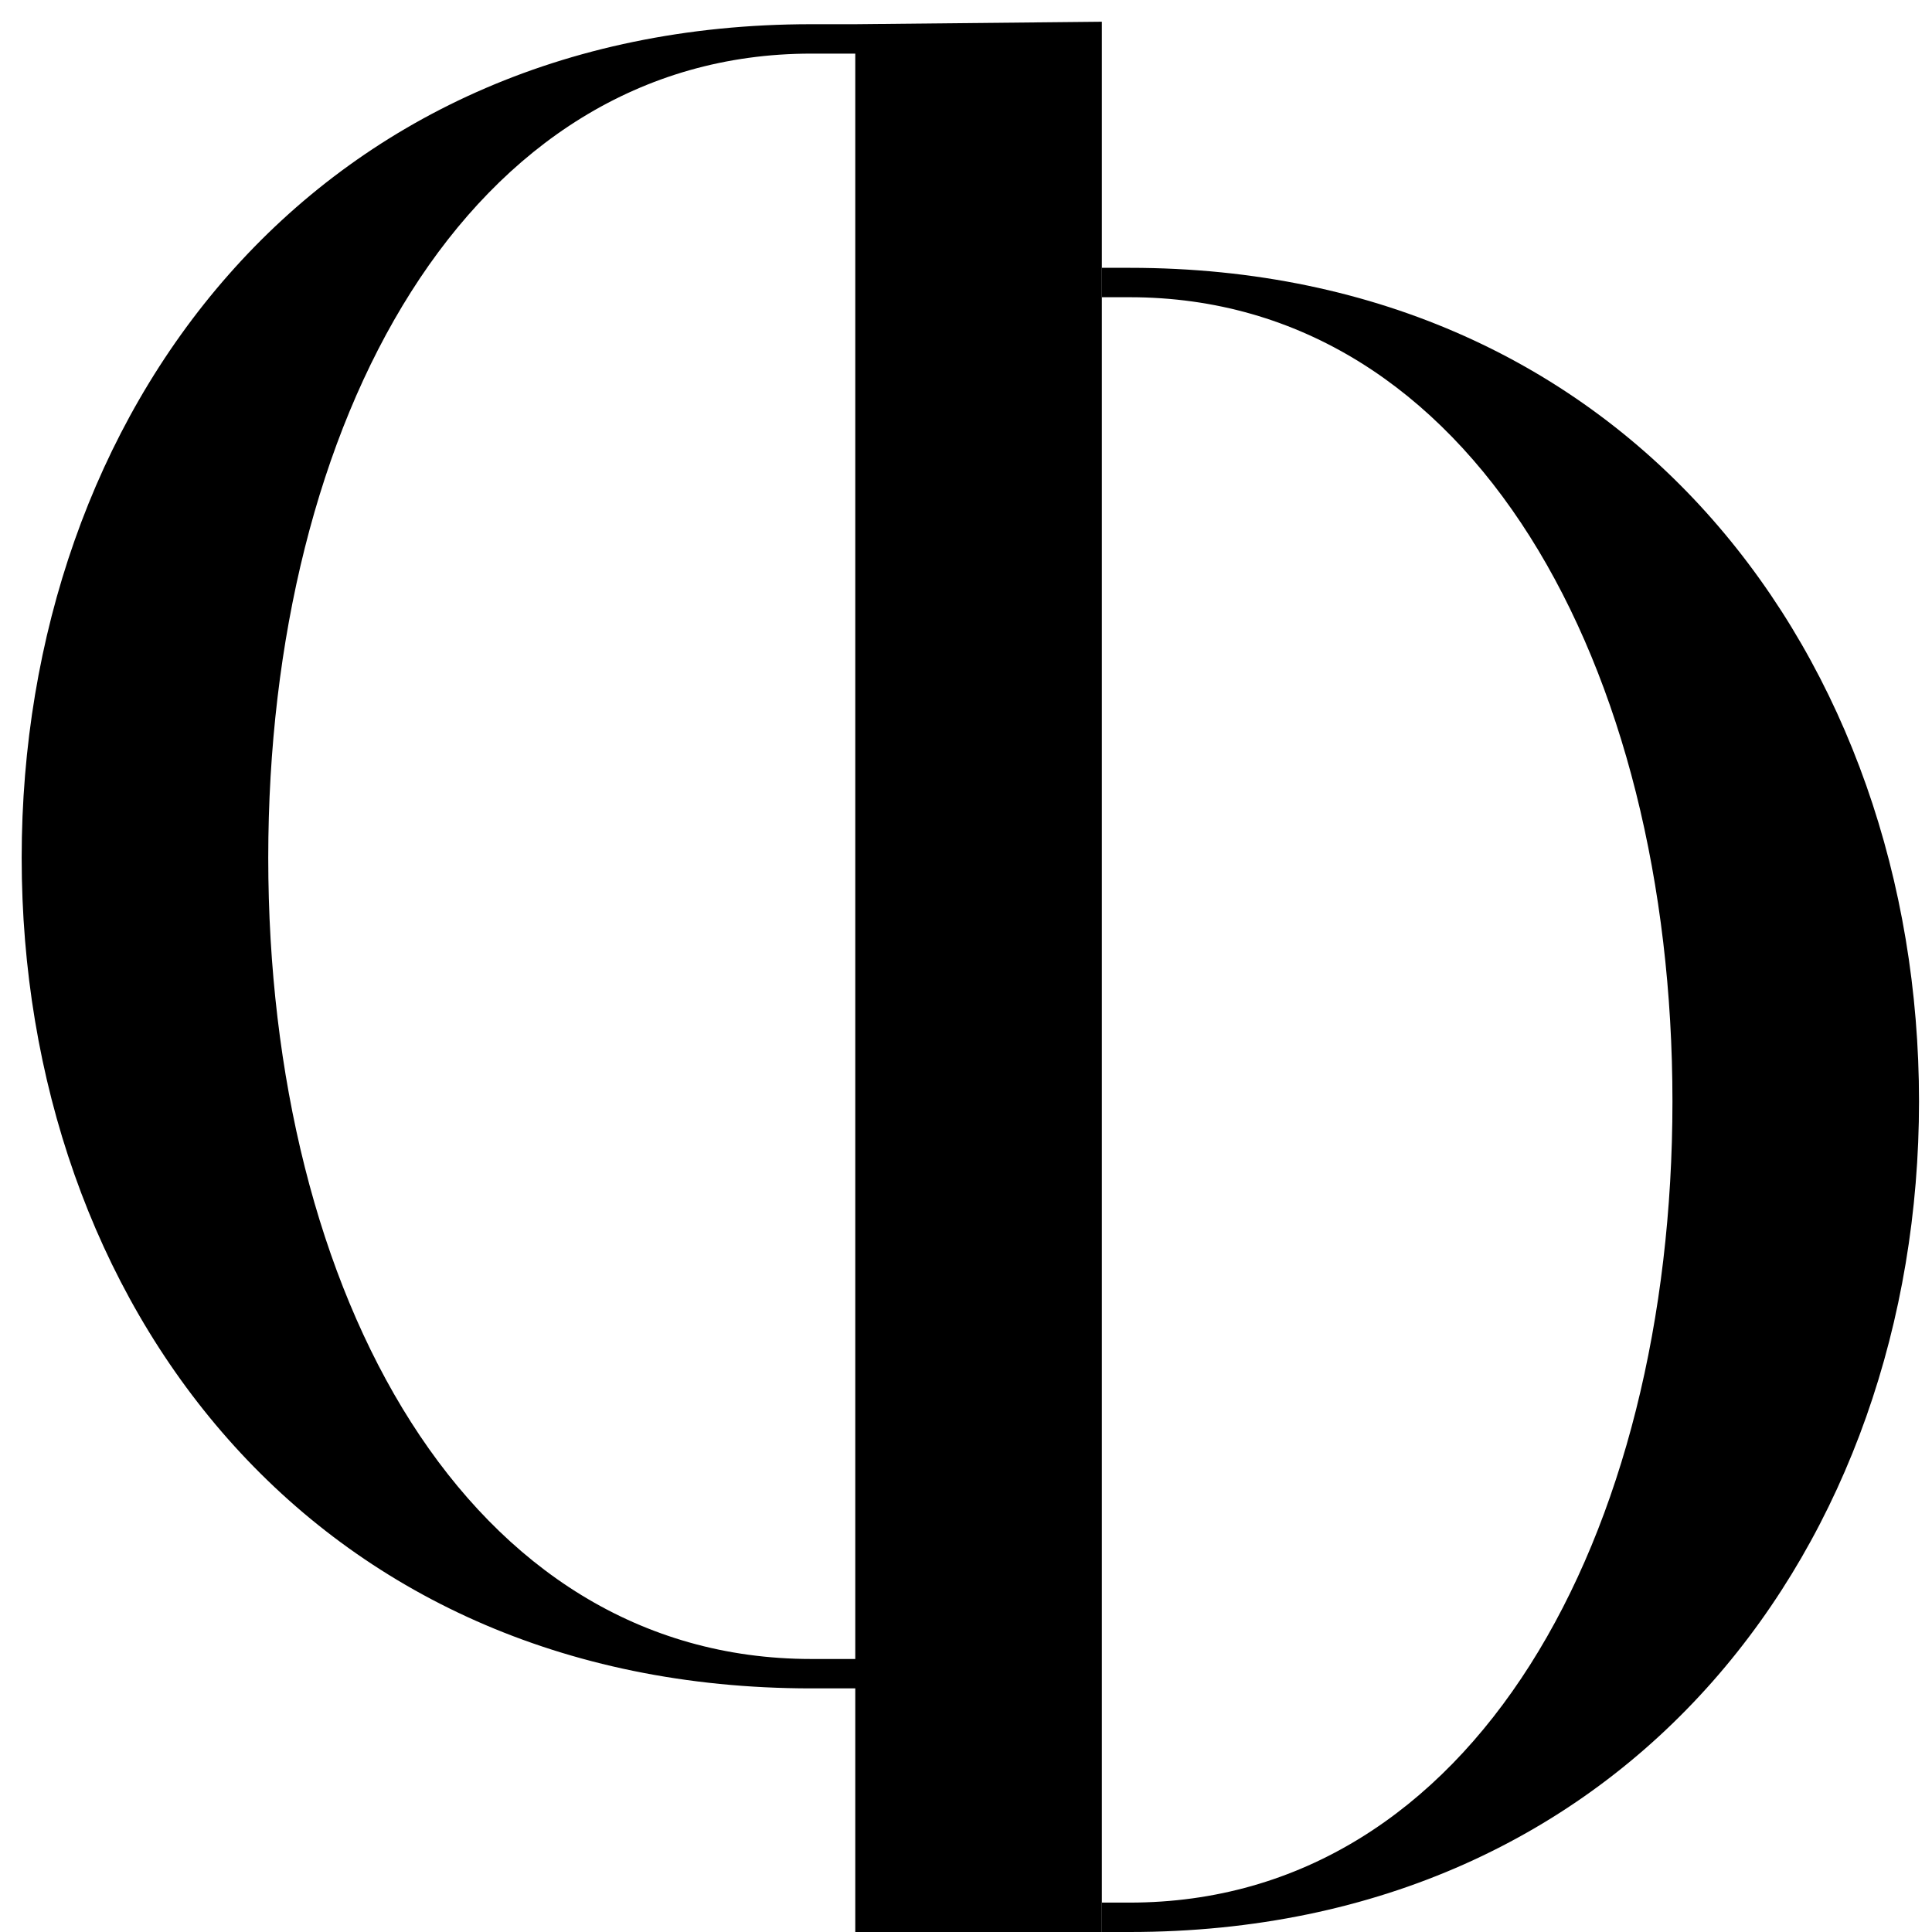 <?xml version="1.0" encoding="UTF-8"?> <svg xmlns="http://www.w3.org/2000/svg" xmlns:xlink="http://www.w3.org/1999/xlink" version="1.1" width="32" height="32"><svg xmlns="http://www.w3.org/2000/svg" width="32" height="32" viewBox="0 0 32 32" fill="none"><g clip-path="url(#clip0_1202_6)"><path d="M13.438 27.478C7.75 27.478 4.443 21.439 4.443 14.208C4.443 6.976 7.75 0.888 13.438 0.888H14.166V27.478H13.438ZM31.124 19.609C31.354 18.982 31.541 18.34 31.683 17.688L31.124 19.609ZM13.438 0.401C5.134 0.401 0.359 6.867 0.359 14.208C0.359 21.549 5.123 27.965 13.438 27.965H14.166V32H18.25V0.36L14.166 0.401H13.438Z" fill="black"></path><path d="M18.25 32L18.71 32C27.014 32 31.785 25.535 31.785 18.242C31.785 10.95 27.022 4.436 18.71 4.436H18.25V4.923H18.71C24.398 4.923 27.701 11.049 27.701 18.242C27.701 25.436 24.41 31.513 18.71 31.513H18.25L18.25 32Z" fill="black"></path></g><defs><clipPath id="SvgjsClipPath1001"><rect width="32" height="32" fill="white"></rect></clipPath></defs></svg><style>@media (prefers-color-scheme: light) { :root { filter: none; } } @media (prefers-color-scheme: dark) { :root { filter: contrast(0.385) brightness(4.5); } } </style></svg> 